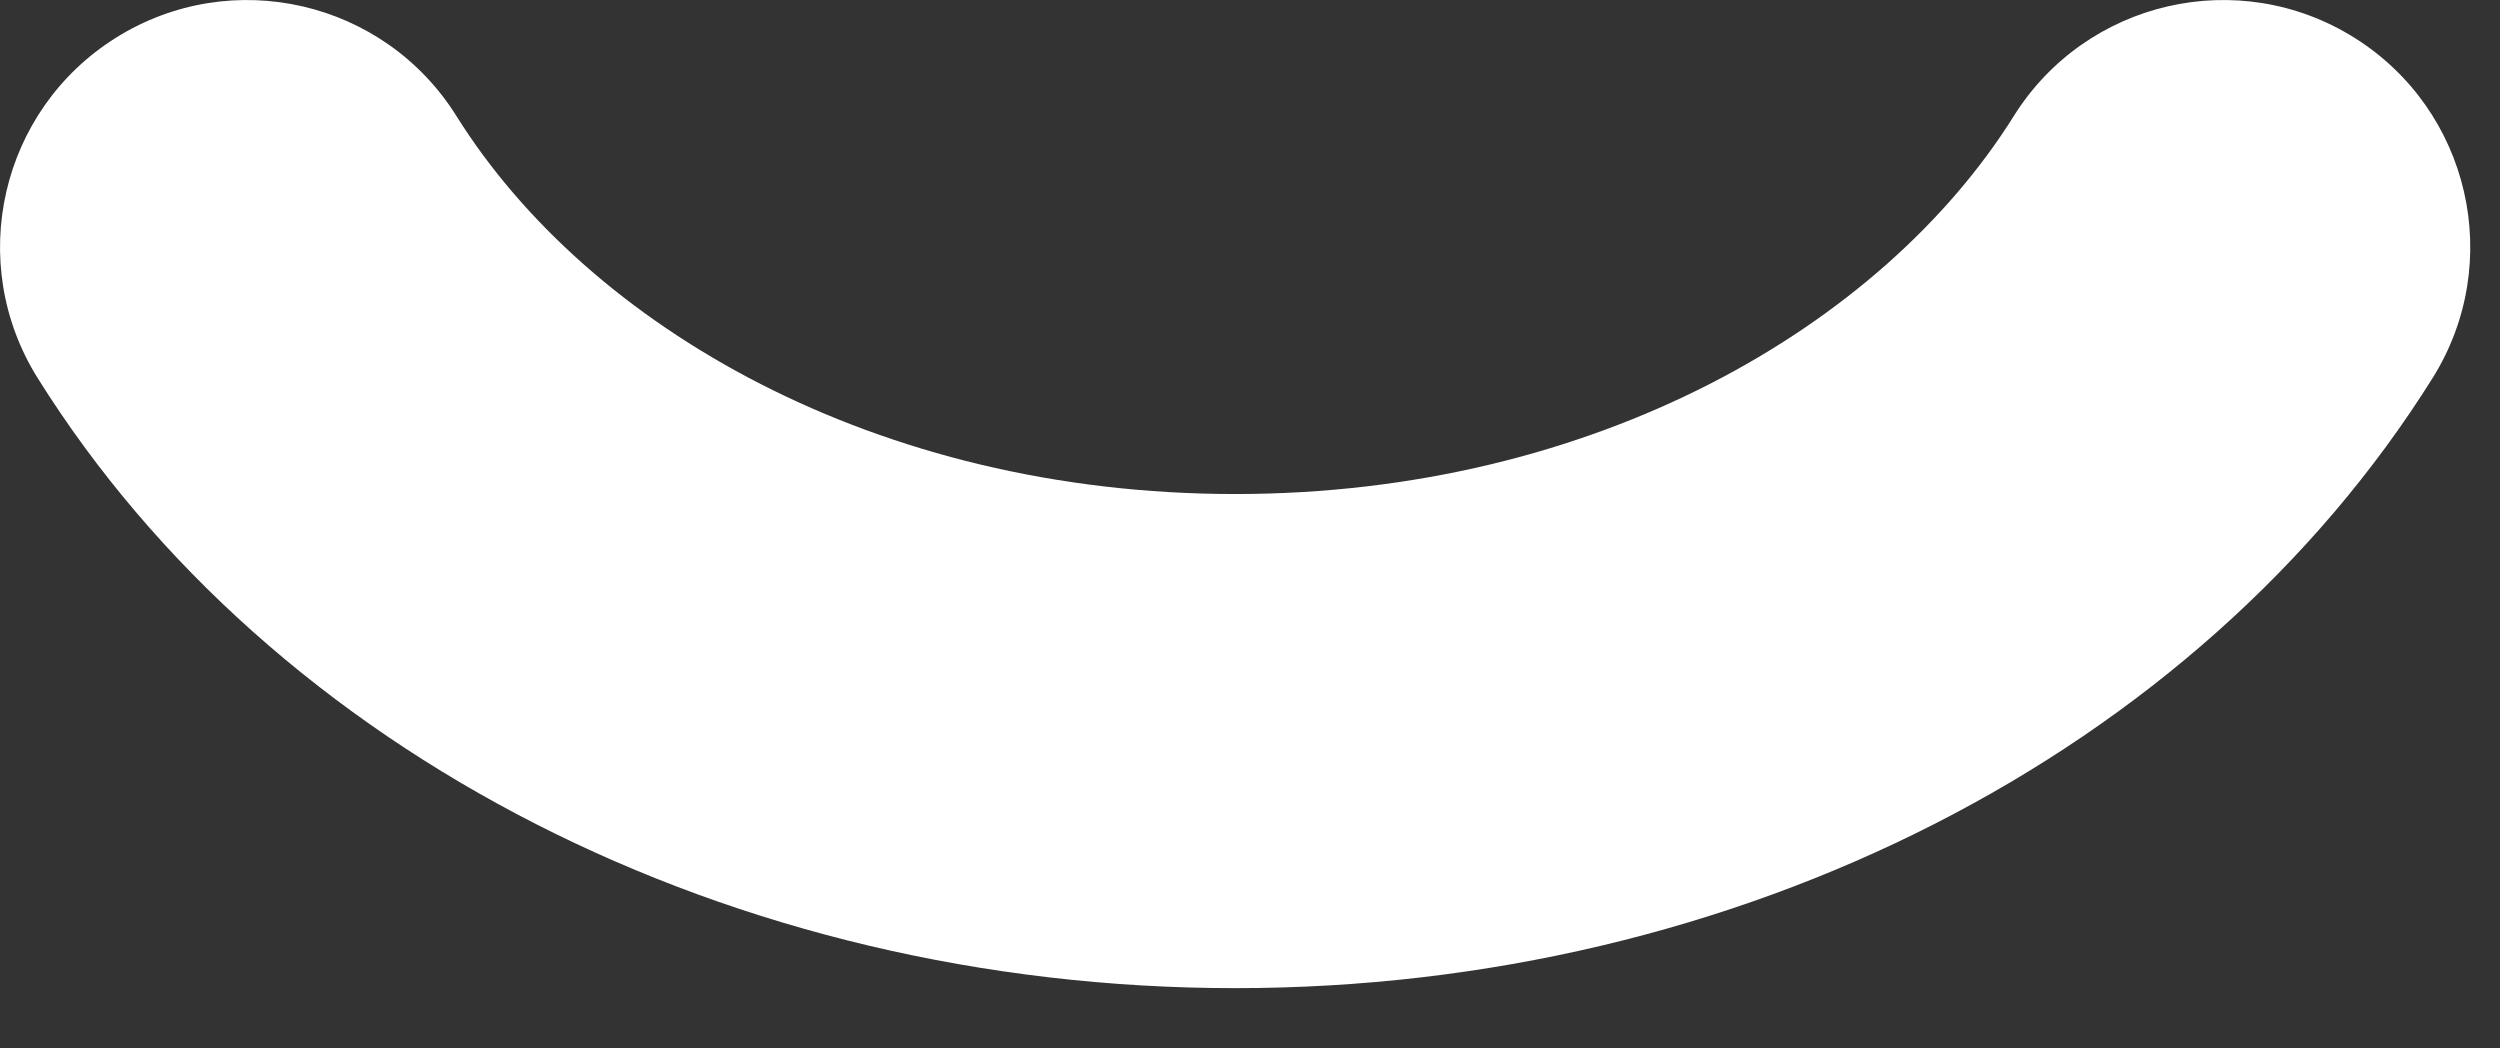 <?xml version="1.0" encoding="utf-8"?>
<svg xmlns="http://www.w3.org/2000/svg" fill="none" height="100%" overflow="visible" preserveAspectRatio="none" style="display: block;" viewBox="0 0 31 13" width="100%">
<rect x="0" y="0" width="31" height="13" fill="#333333" stroke="none"/>
<path clip-rule="evenodd" d="M1.439 0.467C2.873 -0.43 4.763 0.005 5.66 1.439C7.294 4.05 10.864 6.126 15.316 6.126C19.767 6.126 23.337 4.05 24.971 1.439C25.869 0.005 27.759 -0.43 29.193 0.467C30.627 1.364 31.062 3.254 30.164 4.688C27.247 9.35 21.551 12.253 15.316 12.253C9.08 12.253 3.384 9.35 0.467 4.688C-0.43 3.254 0.005 1.364 1.439 0.467Z" fill="white" fill-rule="evenodd" id="Union (Stroke)"/>
</svg>